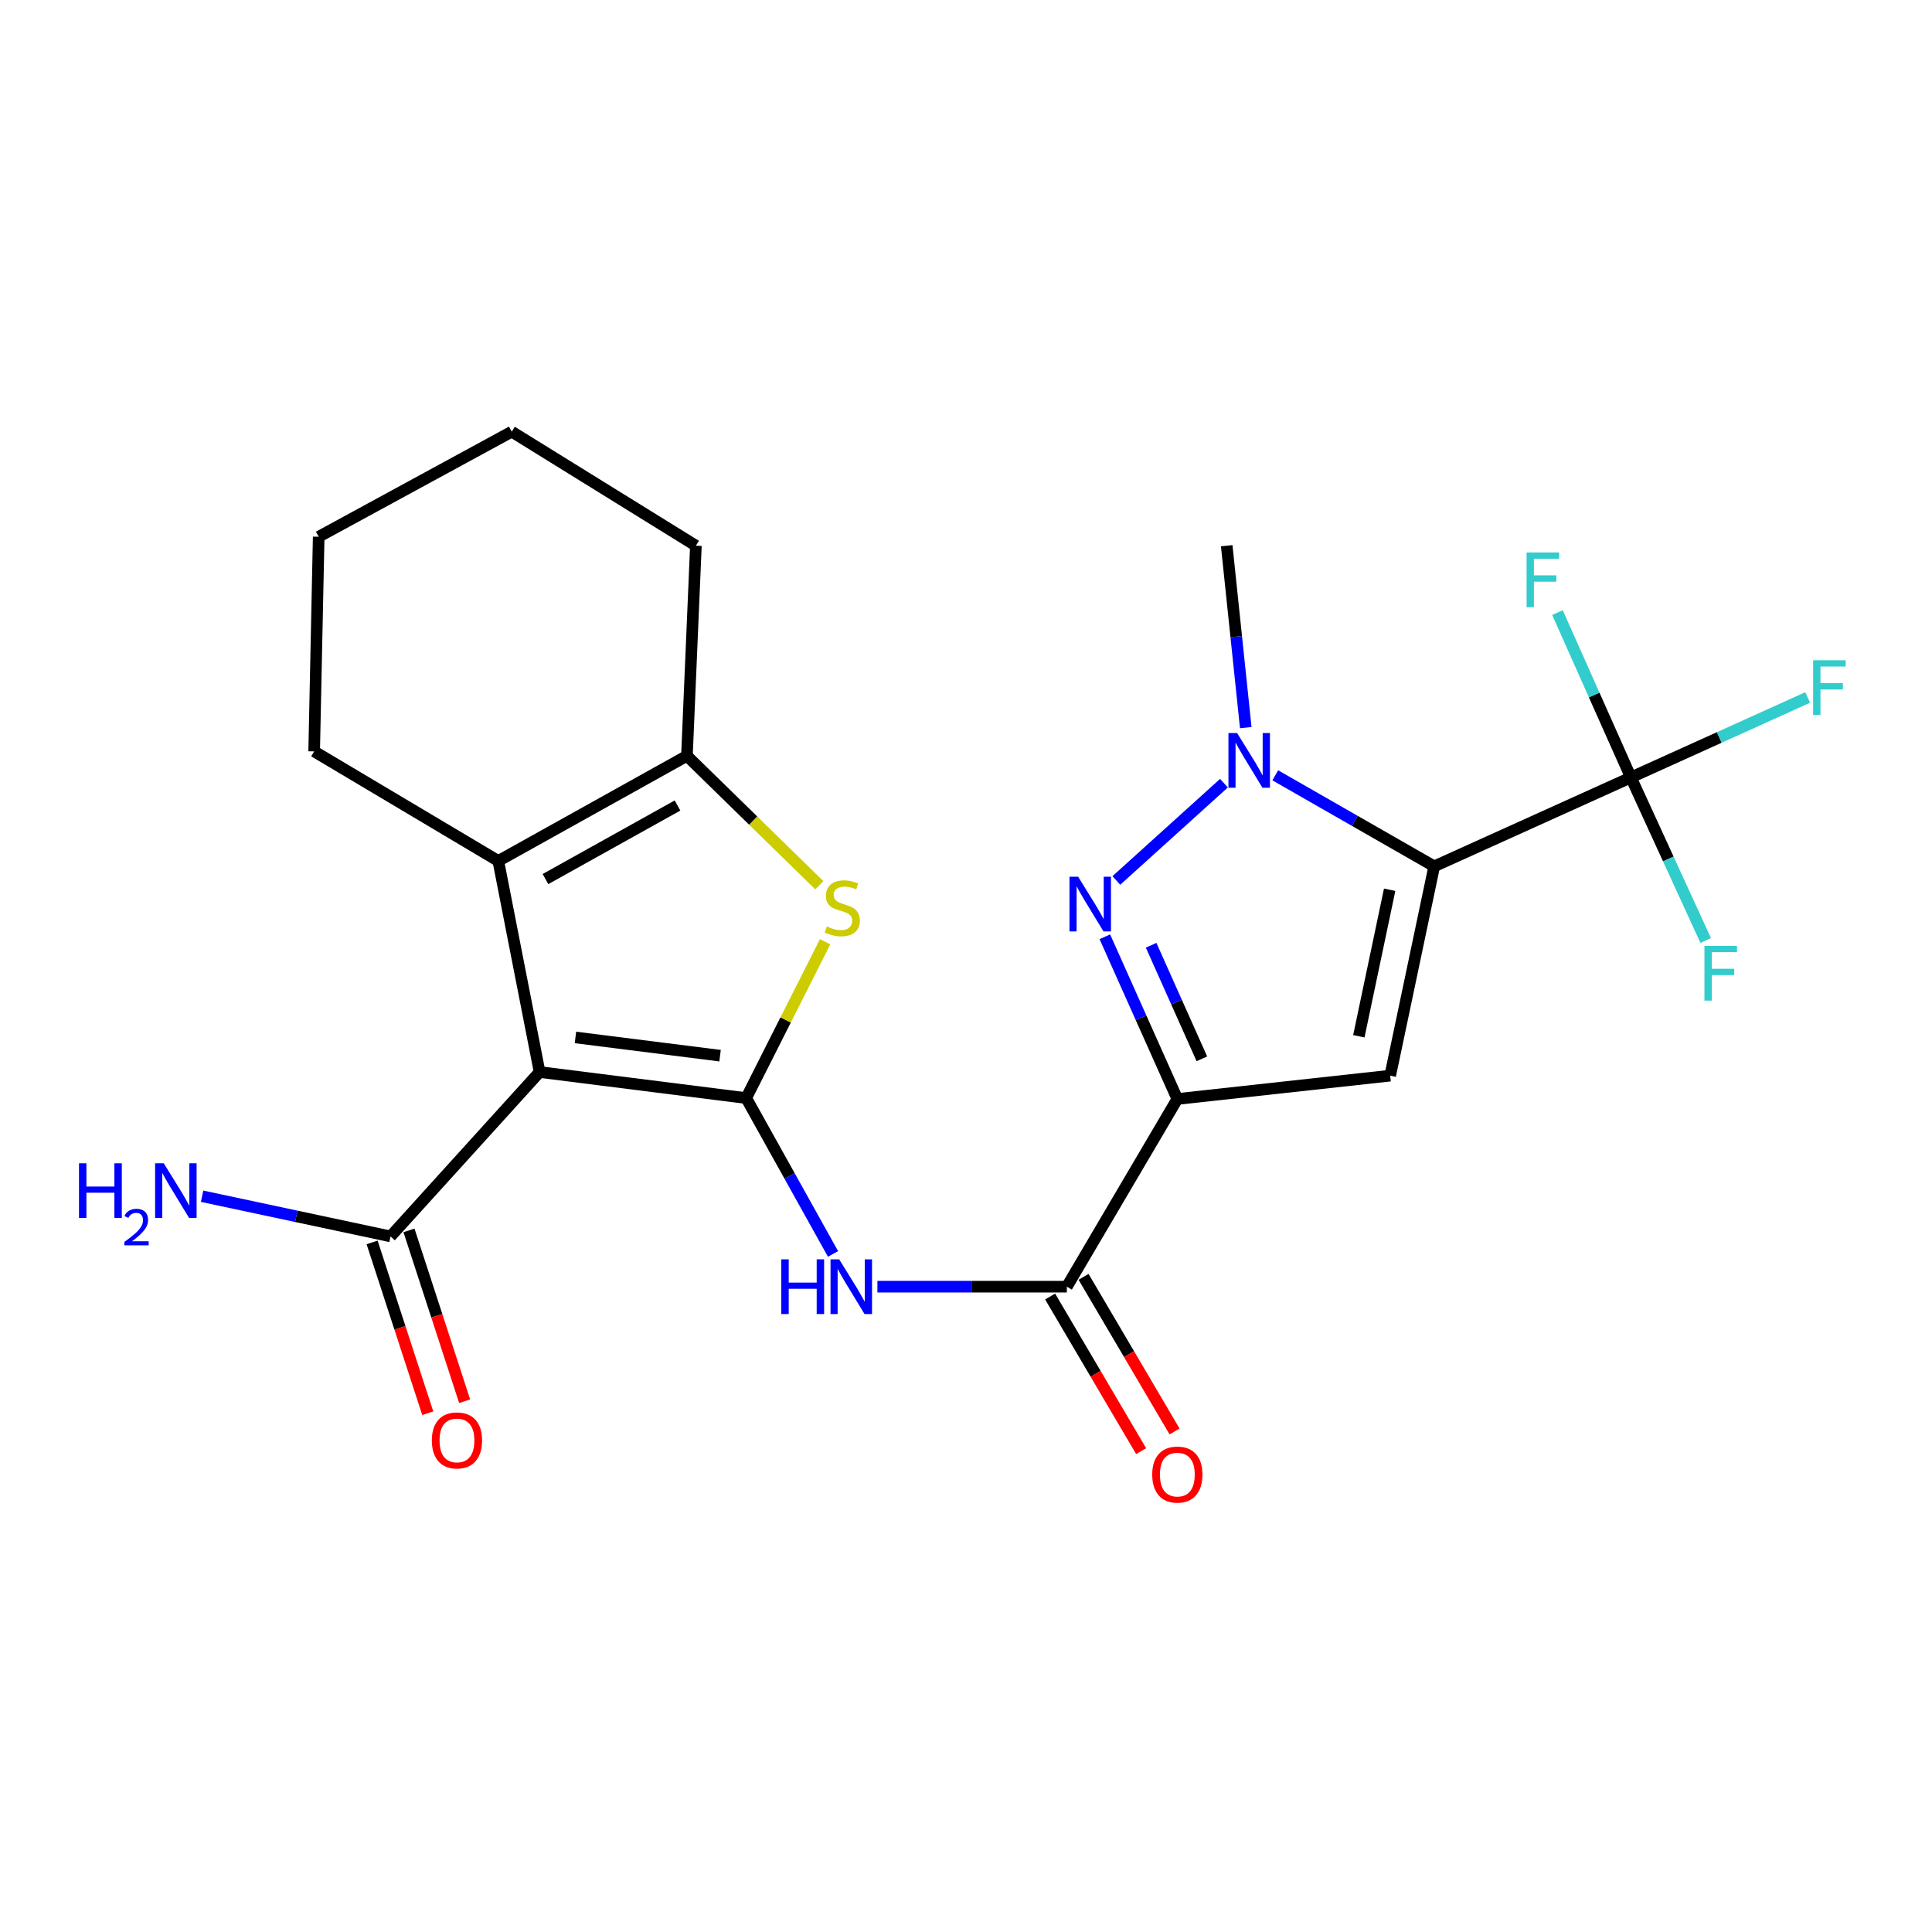 <?xml version='1.0' encoding='iso-8859-1'?>
<svg version='1.1' baseProfile='full'
              xmlns='http://www.w3.org/2000/svg'
                      xmlns:rdkit='http://www.rdkit.org/xml'
                      xmlns:xlink='http://www.w3.org/1999/xlink'
                  xml:space='preserve'
width='1000px' height='1000px' viewBox='0 0 1000 1000'>
<!-- END OF HEADER -->
<rect style='opacity:1.0;fill:#FFFFFF;stroke:none' width='1000' height='1000' x='0' y='0'> </rect>
<path class='bond-3' d='M 742.35,448.417 L 719.561,556.751' style='fill:none;fill-rule:evenodd;stroke:#000000;stroke-width:6px;stroke-linecap:butt;stroke-linejoin:miter;stroke-opacity:1' />
<path class='bond-3' d='M 719.284,460.534 L 703.331,536.368' style='fill:none;fill-rule:evenodd;stroke:#000000;stroke-width:6px;stroke-linecap:butt;stroke-linejoin:miter;stroke-opacity:1' />
<path class='bond-5' d='M 742.35,448.417 L 701.213,424.859' style='fill:none;fill-rule:evenodd;stroke:#000000;stroke-width:6px;stroke-linecap:butt;stroke-linejoin:miter;stroke-opacity:1' />
<path class='bond-5' d='M 701.213,424.859 L 660.076,401.301' style='fill:none;fill-rule:evenodd;stroke:#0000FF;stroke-width:6px;stroke-linecap:butt;stroke-linejoin:miter;stroke-opacity:1' />
<path class='bond-9' d='M 742.35,448.417 L 844.158,402.393' style='fill:none;fill-rule:evenodd;stroke:#000000;stroke-width:6px;stroke-linecap:butt;stroke-linejoin:miter;stroke-opacity:1' />
<path class='bond-0' d='M 386.228,568.363 L 408.7,608.698' style='fill:none;fill-rule:evenodd;stroke:#000000;stroke-width:6px;stroke-linecap:butt;stroke-linejoin:miter;stroke-opacity:1' />
<path class='bond-0' d='M 408.7,608.698 L 431.172,649.034' style='fill:none;fill-rule:evenodd;stroke:#0000FF;stroke-width:6px;stroke-linecap:butt;stroke-linejoin:miter;stroke-opacity:1' />
<path class='bond-1' d='M 386.228,568.363 L 279.3,554.877' style='fill:none;fill-rule:evenodd;stroke:#000000;stroke-width:6px;stroke-linecap:butt;stroke-linejoin:miter;stroke-opacity:1' />
<path class='bond-1' d='M 372.701,546.419 L 297.852,536.979' style='fill:none;fill-rule:evenodd;stroke:#000000;stroke-width:6px;stroke-linecap:butt;stroke-linejoin:miter;stroke-opacity:1' />
<path class='bond-6' d='M 386.228,568.363 L 406.65,527.907' style='fill:none;fill-rule:evenodd;stroke:#000000;stroke-width:6px;stroke-linecap:butt;stroke-linejoin:miter;stroke-opacity:1' />
<path class='bond-6' d='M 406.65,527.907 L 427.073,487.452' style='fill:none;fill-rule:evenodd;stroke:#CCCC00;stroke-width:6px;stroke-linecap:butt;stroke-linejoin:miter;stroke-opacity:1' />
<path class='bond-7' d='M 279.3,554.877 L 257.917,445.629' style='fill:none;fill-rule:evenodd;stroke:#000000;stroke-width:6px;stroke-linecap:butt;stroke-linejoin:miter;stroke-opacity:1' />
<path class='bond-12' d='M 279.3,554.877 L 202.143,639.964' style='fill:none;fill-rule:evenodd;stroke:#000000;stroke-width:6px;stroke-linecap:butt;stroke-linejoin:miter;stroke-opacity:1' />
<path class='bond-2' d='M 609.387,568.831 L 719.561,556.751' style='fill:none;fill-rule:evenodd;stroke:#000000;stroke-width:6px;stroke-linecap:butt;stroke-linejoin:miter;stroke-opacity:1' />
<path class='bond-11' d='M 609.387,568.831 L 552.198,665.988' style='fill:none;fill-rule:evenodd;stroke:#000000;stroke-width:6px;stroke-linecap:butt;stroke-linejoin:miter;stroke-opacity:1' />
<path class='bond-24' d='M 609.387,568.831 L 590.625,526.851' style='fill:none;fill-rule:evenodd;stroke:#000000;stroke-width:6px;stroke-linecap:butt;stroke-linejoin:miter;stroke-opacity:1' />
<path class='bond-24' d='M 590.625,526.851 L 571.863,484.871' style='fill:none;fill-rule:evenodd;stroke:#0000FF;stroke-width:6px;stroke-linecap:butt;stroke-linejoin:miter;stroke-opacity:1' />
<path class='bond-24' d='M 622.09,548.045 L 608.956,518.659' style='fill:none;fill-rule:evenodd;stroke:#000000;stroke-width:6px;stroke-linecap:butt;stroke-linejoin:miter;stroke-opacity:1' />
<path class='bond-24' d='M 608.956,518.659 L 595.823,489.273' style='fill:none;fill-rule:evenodd;stroke:#0000FF;stroke-width:6px;stroke-linecap:butt;stroke-linejoin:miter;stroke-opacity:1' />
<path class='bond-4' d='M 577.813,455.733 L 633.519,405.374' style='fill:none;fill-rule:evenodd;stroke:#0000FF;stroke-width:6px;stroke-linecap:butt;stroke-linejoin:miter;stroke-opacity:1' />
<path class='bond-19' d='M 644.802,376.617 L 639.872,329.538' style='fill:none;fill-rule:evenodd;stroke:#0000FF;stroke-width:6px;stroke-linecap:butt;stroke-linejoin:miter;stroke-opacity:1' />
<path class='bond-19' d='M 639.872,329.538 L 634.942,282.459' style='fill:none;fill-rule:evenodd;stroke:#000000;stroke-width:6px;stroke-linecap:butt;stroke-linejoin:miter;stroke-opacity:1' />
<path class='bond-10' d='M 424.087,458.193 L 389.82,424.71' style='fill:none;fill-rule:evenodd;stroke:#CCCC00;stroke-width:6px;stroke-linecap:butt;stroke-linejoin:miter;stroke-opacity:1' />
<path class='bond-10' d='M 389.82,424.71 L 355.553,391.227' style='fill:none;fill-rule:evenodd;stroke:#000000;stroke-width:6px;stroke-linecap:butt;stroke-linejoin:miter;stroke-opacity:1' />
<path class='bond-20' d='M 257.917,445.629 L 162.612,388.918' style='fill:none;fill-rule:evenodd;stroke:#000000;stroke-width:6px;stroke-linecap:butt;stroke-linejoin:miter;stroke-opacity:1' />
<path class='bond-25' d='M 257.917,445.629 L 355.553,391.227' style='fill:none;fill-rule:evenodd;stroke:#000000;stroke-width:6px;stroke-linecap:butt;stroke-linejoin:miter;stroke-opacity:1' />
<path class='bond-25' d='M 282.335,455.008 L 350.68,416.927' style='fill:none;fill-rule:evenodd;stroke:#000000;stroke-width:6px;stroke-linecap:butt;stroke-linejoin:miter;stroke-opacity:1' />
<path class='bond-8' d='M 454.147,665.988 L 503.172,665.988' style='fill:none;fill-rule:evenodd;stroke:#0000FF;stroke-width:6px;stroke-linecap:butt;stroke-linejoin:miter;stroke-opacity:1' />
<path class='bond-8' d='M 503.172,665.988 L 552.198,665.988' style='fill:none;fill-rule:evenodd;stroke:#000000;stroke-width:6px;stroke-linecap:butt;stroke-linejoin:miter;stroke-opacity:1' />
<path class='bond-15' d='M 844.158,402.393 L 863.513,444.6' style='fill:none;fill-rule:evenodd;stroke:#000000;stroke-width:6px;stroke-linecap:butt;stroke-linejoin:miter;stroke-opacity:1' />
<path class='bond-15' d='M 863.513,444.6 L 882.868,486.807' style='fill:none;fill-rule:evenodd;stroke:#33CCCC;stroke-width:6px;stroke-linecap:butt;stroke-linejoin:miter;stroke-opacity:1' />
<path class='bond-16' d='M 844.158,402.393 L 825.148,359.735' style='fill:none;fill-rule:evenodd;stroke:#000000;stroke-width:6px;stroke-linecap:butt;stroke-linejoin:miter;stroke-opacity:1' />
<path class='bond-16' d='M 825.148,359.735 L 806.138,317.076' style='fill:none;fill-rule:evenodd;stroke:#33CCCC;stroke-width:6px;stroke-linecap:butt;stroke-linejoin:miter;stroke-opacity:1' />
<path class='bond-17' d='M 844.158,402.393 L 889.906,381.7' style='fill:none;fill-rule:evenodd;stroke:#000000;stroke-width:6px;stroke-linecap:butt;stroke-linejoin:miter;stroke-opacity:1' />
<path class='bond-17' d='M 889.906,381.7 L 935.653,361.007' style='fill:none;fill-rule:evenodd;stroke:#33CCCC;stroke-width:6px;stroke-linecap:butt;stroke-linejoin:miter;stroke-opacity:1' />
<path class='bond-21' d='M 355.553,391.227 L 360.193,282.459' style='fill:none;fill-rule:evenodd;stroke:#000000;stroke-width:6px;stroke-linecap:butt;stroke-linejoin:miter;stroke-opacity:1' />
<path class='bond-13' d='M 543.546,671.08 L 567.097,711.095' style='fill:none;fill-rule:evenodd;stroke:#000000;stroke-width:6px;stroke-linecap:butt;stroke-linejoin:miter;stroke-opacity:1' />
<path class='bond-13' d='M 567.097,711.095 L 590.648,751.109' style='fill:none;fill-rule:evenodd;stroke:#FF0000;stroke-width:6px;stroke-linecap:butt;stroke-linejoin:miter;stroke-opacity:1' />
<path class='bond-13' d='M 560.849,660.896 L 584.401,700.91' style='fill:none;fill-rule:evenodd;stroke:#000000;stroke-width:6px;stroke-linecap:butt;stroke-linejoin:miter;stroke-opacity:1' />
<path class='bond-13' d='M 584.401,700.91 L 607.952,740.925' style='fill:none;fill-rule:evenodd;stroke:#FF0000;stroke-width:6px;stroke-linecap:butt;stroke-linejoin:miter;stroke-opacity:1' />
<path class='bond-14' d='M 192.598,643.074 L 207.003,687.283' style='fill:none;fill-rule:evenodd;stroke:#000000;stroke-width:6px;stroke-linecap:butt;stroke-linejoin:miter;stroke-opacity:1' />
<path class='bond-14' d='M 207.003,687.283 L 221.407,731.491' style='fill:none;fill-rule:evenodd;stroke:#FF0000;stroke-width:6px;stroke-linecap:butt;stroke-linejoin:miter;stroke-opacity:1' />
<path class='bond-14' d='M 211.689,636.854 L 226.093,681.063' style='fill:none;fill-rule:evenodd;stroke:#000000;stroke-width:6px;stroke-linecap:butt;stroke-linejoin:miter;stroke-opacity:1' />
<path class='bond-14' d='M 226.093,681.063 L 240.497,725.271' style='fill:none;fill-rule:evenodd;stroke:#FF0000;stroke-width:6px;stroke-linecap:butt;stroke-linejoin:miter;stroke-opacity:1' />
<path class='bond-18' d='M 202.143,639.964 L 153.373,629.566' style='fill:none;fill-rule:evenodd;stroke:#000000;stroke-width:6px;stroke-linecap:butt;stroke-linejoin:miter;stroke-opacity:1' />
<path class='bond-18' d='M 153.373,629.566 L 104.602,619.167' style='fill:none;fill-rule:evenodd;stroke:#0000FF;stroke-width:6px;stroke-linecap:butt;stroke-linejoin:miter;stroke-opacity:1' />
<path class='bond-22' d='M 162.612,388.918 L 164.954,277.819' style='fill:none;fill-rule:evenodd;stroke:#000000;stroke-width:6px;stroke-linecap:butt;stroke-linejoin:miter;stroke-opacity:1' />
<path class='bond-23' d='M 360.193,282.459 L 264.888,223.429' style='fill:none;fill-rule:evenodd;stroke:#000000;stroke-width:6px;stroke-linecap:butt;stroke-linejoin:miter;stroke-opacity:1' />
<path class='bond-26' d='M 164.954,277.819 L 264.888,223.429' style='fill:none;fill-rule:evenodd;stroke:#000000;stroke-width:6px;stroke-linecap:butt;stroke-linejoin:miter;stroke-opacity:1' />
<path  class='atom-5' d='M 558.04 453.789
L 567.32 468.789
Q 568.24 470.269, 569.72 472.949
Q 571.2 475.629, 571.28 475.789
L 571.28 453.789
L 575.04 453.789
L 575.04 482.109
L 571.16 482.109
L 561.2 465.709
Q 560.04 463.789, 558.8 461.589
Q 557.6 459.389, 557.24 458.709
L 557.24 482.109
L 553.56 482.109
L 553.56 453.789
L 558.04 453.789
' fill='#0000FF'/>
<path  class='atom-6' d='M 640.317 379.41
L 649.597 394.41
Q 650.517 395.89, 651.997 398.57
Q 653.477 401.25, 653.557 401.41
L 653.557 379.41
L 657.317 379.41
L 657.317 407.73
L 653.437 407.73
L 643.477 391.33
Q 642.317 389.41, 641.077 387.21
Q 639.877 385.01, 639.517 384.33
L 639.517 407.73
L 635.837 407.73
L 635.837 379.41
L 640.317 379.41
' fill='#0000FF'/>
<path  class='atom-7' d='M 427.978 479.532
Q 428.298 479.652, 429.618 480.212
Q 430.938 480.772, 432.378 481.132
Q 433.858 481.452, 435.298 481.452
Q 437.978 481.452, 439.538 480.172
Q 441.098 478.852, 441.098 476.572
Q 441.098 475.012, 440.298 474.052
Q 439.538 473.092, 438.338 472.572
Q 437.138 472.052, 435.138 471.452
Q 432.618 470.692, 431.098 469.972
Q 429.618 469.252, 428.538 467.732
Q 427.498 466.212, 427.498 463.652
Q 427.498 460.092, 429.898 457.892
Q 432.338 455.692, 437.138 455.692
Q 440.418 455.692, 444.138 457.252
L 443.218 460.332
Q 439.818 458.932, 437.258 458.932
Q 434.498 458.932, 432.978 460.092
Q 431.458 461.212, 431.498 463.172
Q 431.498 464.692, 432.258 465.612
Q 433.058 466.532, 434.178 467.052
Q 435.338 467.572, 437.258 468.172
Q 439.818 468.972, 441.338 469.772
Q 442.858 470.572, 443.938 472.212
Q 445.058 473.812, 445.058 476.572
Q 445.058 480.492, 442.418 482.612
Q 439.818 484.692, 435.458 484.692
Q 432.938 484.692, 431.018 484.132
Q 429.138 483.612, 426.898 482.692
L 427.978 479.532
' fill='#CCCC00'/>
<path  class='atom-9' d='M 404.398 651.828
L 408.238 651.828
L 408.238 663.868
L 422.718 663.868
L 422.718 651.828
L 426.558 651.828
L 426.558 680.148
L 422.718 680.148
L 422.718 667.068
L 408.238 667.068
L 408.238 680.148
L 404.398 680.148
L 404.398 651.828
' fill='#0000FF'/>
<path  class='atom-9' d='M 434.358 651.828
L 443.638 666.828
Q 444.558 668.308, 446.038 670.988
Q 447.518 673.668, 447.598 673.828
L 447.598 651.828
L 451.358 651.828
L 451.358 680.148
L 447.478 680.148
L 437.518 663.748
Q 436.358 661.828, 435.118 659.628
Q 433.918 657.428, 433.558 656.748
L 433.558 680.148
L 429.878 680.148
L 429.878 651.828
L 434.358 651.828
' fill='#0000FF'/>
<path  class='atom-14' d='M 596.387 763.236
Q 596.387 756.436, 599.747 752.636
Q 603.107 748.836, 609.387 748.836
Q 615.667 748.836, 619.027 752.636
Q 622.387 756.436, 622.387 763.236
Q 622.387 770.116, 618.987 774.036
Q 615.587 777.916, 609.387 777.916
Q 603.147 777.916, 599.747 774.036
Q 596.387 770.156, 596.387 763.236
M 609.387 774.716
Q 613.707 774.716, 616.027 771.836
Q 618.387 768.916, 618.387 763.236
Q 618.387 757.676, 616.027 754.876
Q 613.707 752.036, 609.387 752.036
Q 605.067 752.036, 602.707 754.836
Q 600.387 757.636, 600.387 763.236
Q 600.387 768.956, 602.707 771.836
Q 605.067 774.716, 609.387 774.716
' fill='#FF0000'/>
<path  class='atom-15' d='M 223.522 745.556
Q 223.522 738.756, 226.882 734.956
Q 230.242 731.156, 236.522 731.156
Q 242.802 731.156, 246.162 734.956
Q 249.522 738.756, 249.522 745.556
Q 249.522 752.436, 246.122 756.356
Q 242.722 760.236, 236.522 760.236
Q 230.282 760.236, 226.882 756.356
Q 223.522 752.476, 223.522 745.556
M 236.522 757.036
Q 240.842 757.036, 243.162 754.156
Q 245.522 751.236, 245.522 745.556
Q 245.522 739.996, 243.162 737.196
Q 240.842 734.356, 236.522 734.356
Q 232.202 734.356, 229.842 737.156
Q 227.522 739.956, 227.522 745.556
Q 227.522 751.276, 229.842 754.156
Q 232.202 757.036, 236.522 757.036
' fill='#FF0000'/>
<path  class='atom-16' d='M 882.22 489.595
L 899.06 489.595
L 899.06 492.835
L 886.02 492.835
L 886.02 501.435
L 897.62 501.435
L 897.62 504.715
L 886.02 504.715
L 886.02 517.915
L 882.22 517.915
L 882.22 489.595
' fill='#33CCCC'/>
<path  class='atom-17' d='M 790.161 285.957
L 807.001 285.957
L 807.001 289.197
L 793.961 289.197
L 793.961 297.797
L 805.561 297.797
L 805.561 301.077
L 793.961 301.077
L 793.961 314.277
L 790.161 314.277
L 790.161 285.957
' fill='#33CCCC'/>
<path  class='atom-18' d='M 938.472 341.763
L 955.312 341.763
L 955.312 345.003
L 942.272 345.003
L 942.272 353.603
L 953.872 353.603
L 953.872 356.883
L 942.272 356.883
L 942.272 370.083
L 938.472 370.083
L 938.472 341.763
' fill='#33CCCC'/>
<path  class='atom-19' d='M 40.888 602.112
L 44.728 602.112
L 44.728 614.152
L 59.208 614.152
L 59.208 602.112
L 63.048 602.112
L 63.048 630.432
L 59.208 630.432
L 59.208 617.352
L 44.728 617.352
L 44.728 630.432
L 40.888 630.432
L 40.888 602.112
' fill='#0000FF'/>
<path  class='atom-19' d='M 64.421 629.438
Q 65.108 627.669, 66.744 626.693
Q 68.381 625.689, 70.652 625.689
Q 73.476 625.689, 75.06 627.221
Q 76.644 628.752, 76.644 631.471
Q 76.644 634.243, 74.585 636.83
Q 72.552 639.417, 68.328 642.48
L 76.961 642.48
L 76.961 644.592
L 64.368 644.592
L 64.368 642.823
Q 67.853 640.341, 69.912 638.493
Q 71.998 636.645, 73.001 634.982
Q 74.004 633.319, 74.004 631.603
Q 74.004 629.808, 73.107 628.805
Q 72.209 627.801, 70.652 627.801
Q 69.147 627.801, 68.144 628.409
Q 67.14 629.016, 66.428 630.362
L 64.421 629.438
' fill='#0000FF'/>
<path  class='atom-19' d='M 84.761 602.112
L 94.041 617.112
Q 94.961 618.592, 96.441 621.272
Q 97.921 623.952, 98.001 624.112
L 98.001 602.112
L 101.761 602.112
L 101.761 630.432
L 97.881 630.432
L 87.921 614.032
Q 86.761 612.112, 85.521 609.912
Q 84.321 607.712, 83.961 607.032
L 83.961 630.432
L 80.281 630.432
L 80.281 602.112
L 84.761 602.112
' fill='#0000FF'/>
</svg>
